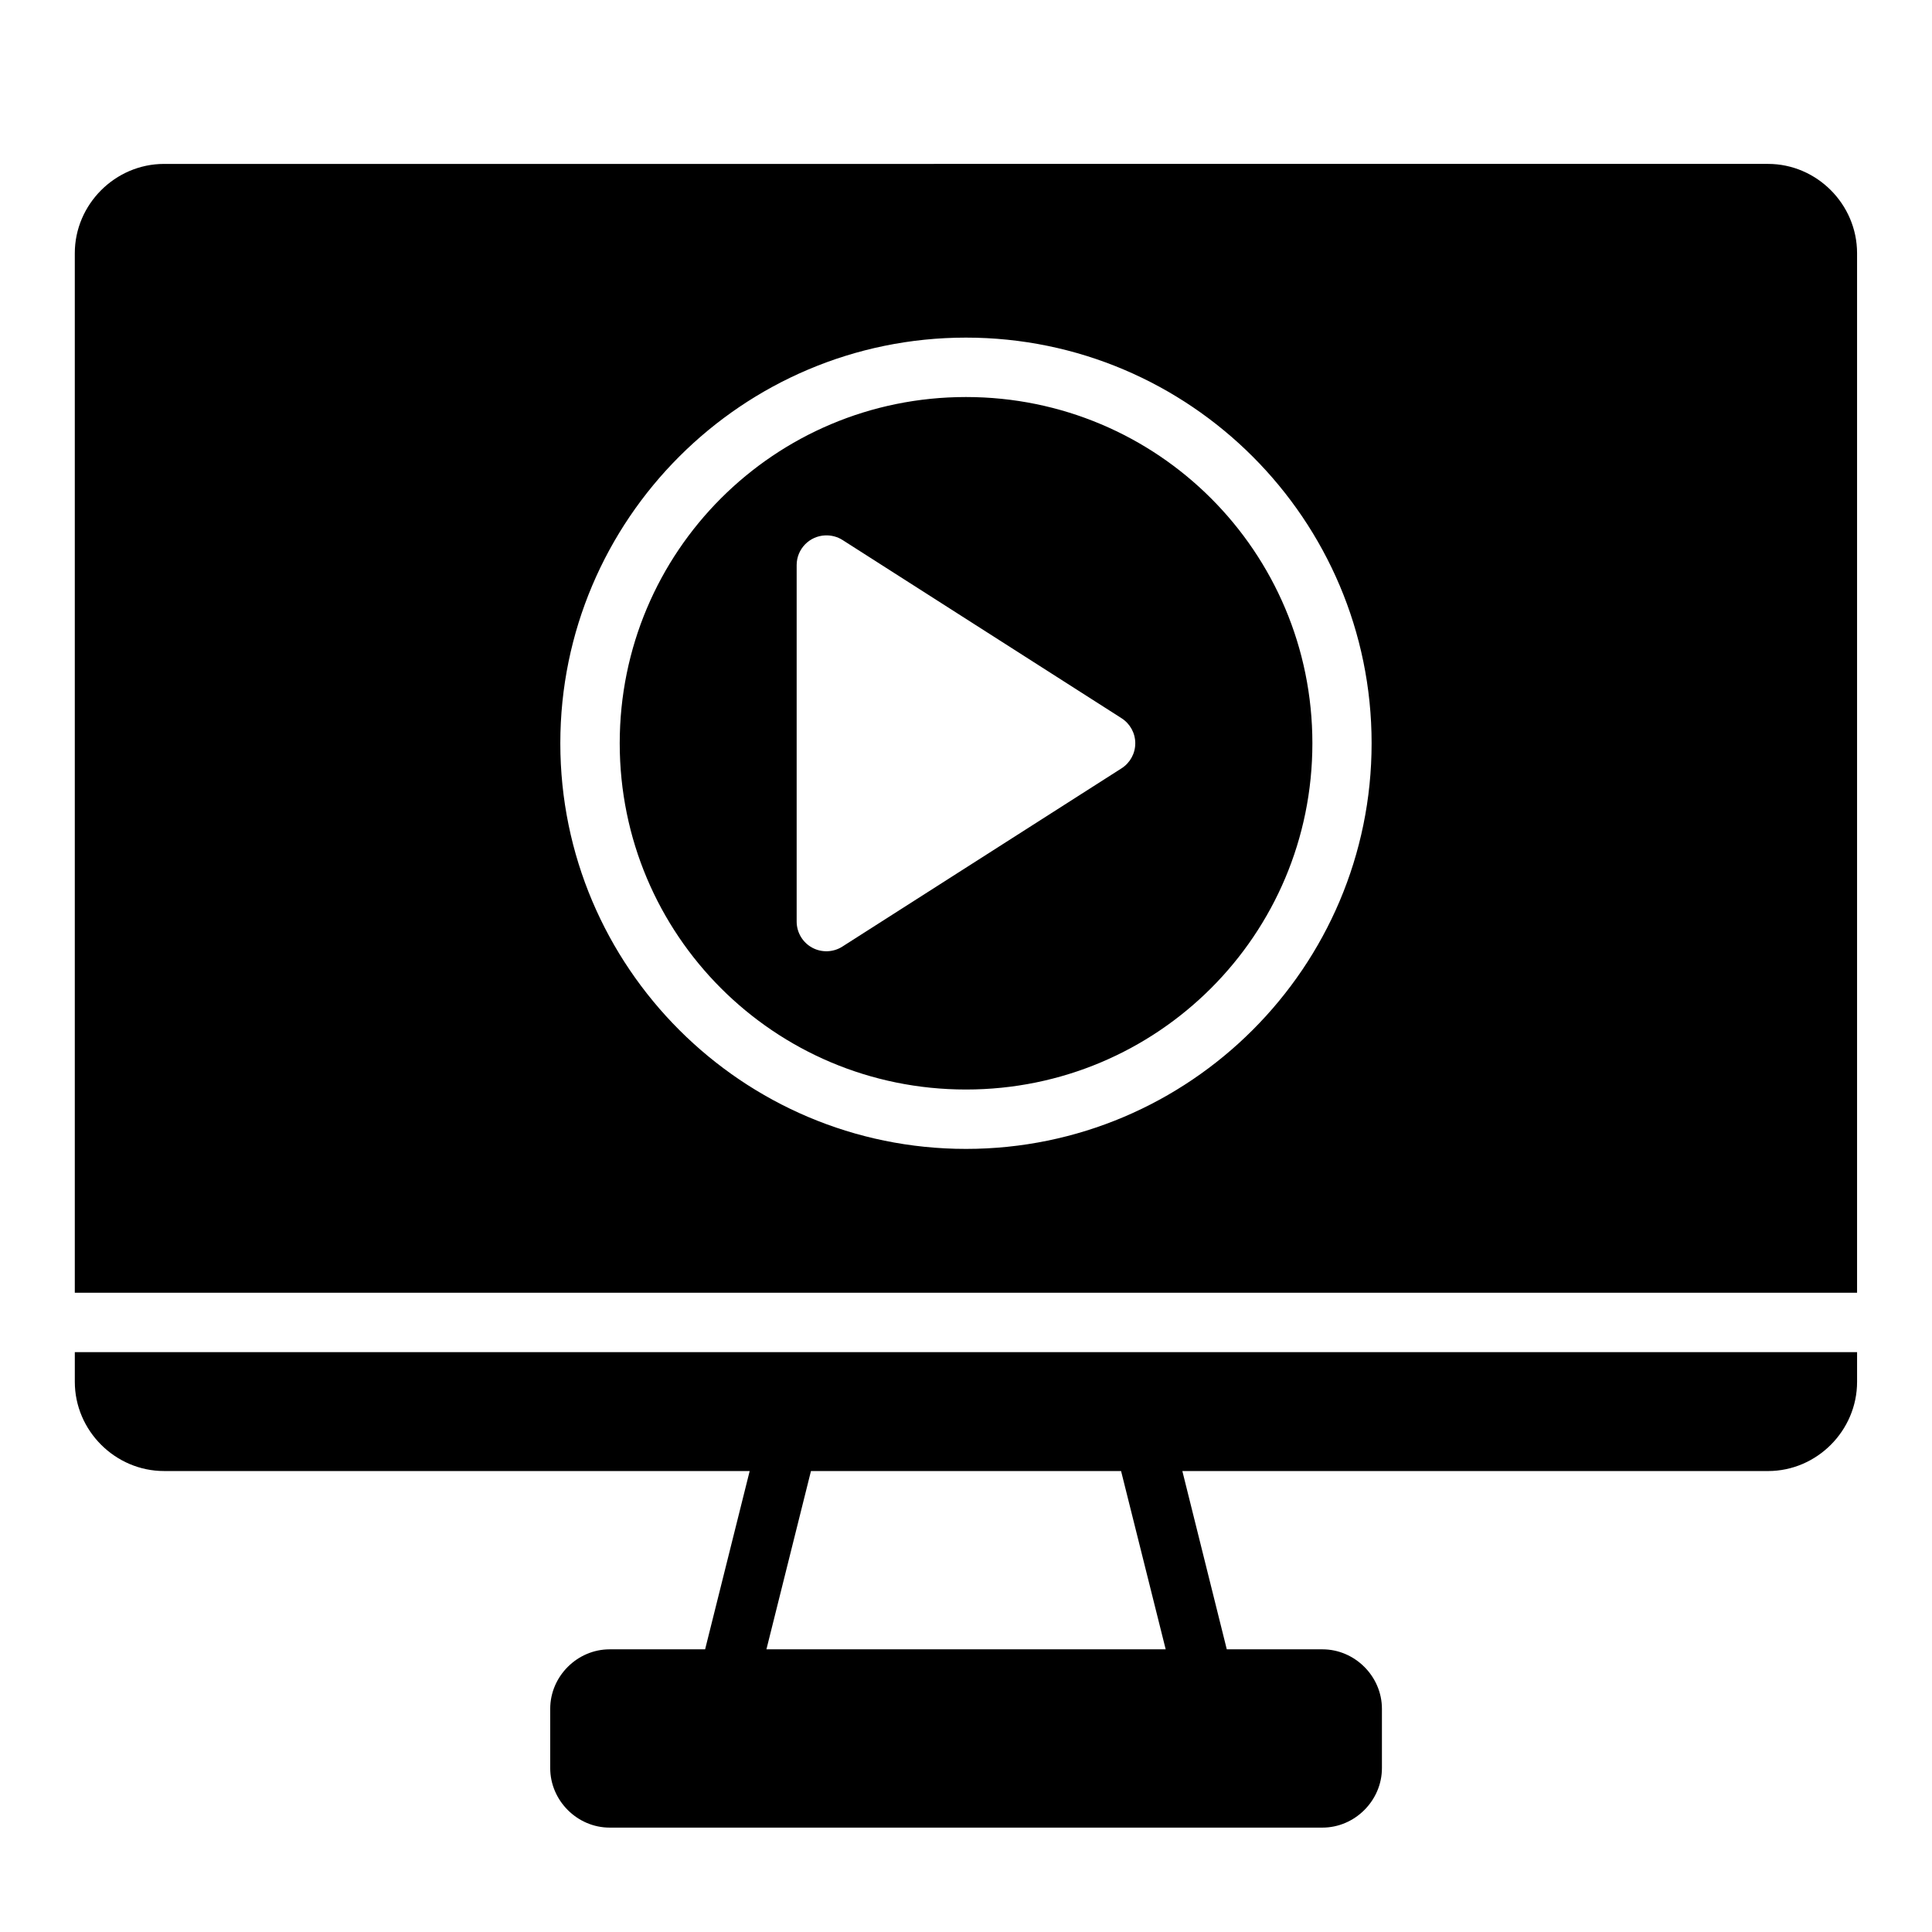 <?xml version="1.0" encoding="UTF-8"?>
<!-- Uploaded to: ICON Repo, www.iconrepo.com, Generator: ICON Repo Mixer Tools -->
<svg fill="#000000" width="800px" height="800px" version="1.1" viewBox="144 144 512 512" xmlns="http://www.w3.org/2000/svg">
 <path d="m187.47 187.44c-12.945 0-23.648 10.715-23.648 23.664v275.49l472.32-0.004v-275.49c0-12.945-10.656-23.664-23.602-23.664zm212.52 46.031c59.281 0 107.5 48.219 107.5 107.5 0 59.281-48.219 107.5-107.5 107.5-59.281 0-107.5-48.219-107.5-107.5 0-59.281 48.219-107.5 107.5-107.5zm0 15.746c-50.773 0-91.758 40.984-91.758 91.758 0 50.773 40.984 91.758 91.758 91.758s91.805-40.984 91.805-91.758c0-50.773-41.031-91.758-91.805-91.758zm-37.254 36.668v0.004c1.598-0.066 3.18 0.355 4.535 1.211l73.969 47.246v0.004c2.258 1.445 3.621 3.945 3.621 6.625 0 2.684-1.363 5.18-3.621 6.629l-73.969 47.23c-2.422 1.566-5.504 1.68-8.039 0.305-2.531-1.379-4.109-4.031-4.109-6.918v-94.496 0.004c0.016-4.238 3.379-7.699 7.613-7.844zm-198.91 216.45v7.856c0 12.945 10.699 23.648 23.648 23.648h155.2l-11.809 47.246-25.309 0.004c-8.586 0-15.742 7.156-15.742 15.746v15.742c0 8.586 7.156 15.758 15.742 15.758h188.91c8.586 0 15.758-7.172 15.758-15.758v-15.742c0-8.586-7.172-15.746-15.758-15.746h-25.355l-11.777-47.246h155.21c12.945 0 23.602-10.699 23.602-23.648v-7.856zm195.09 31.504h82.18l11.824 47.246-105.81 0.004z"/>
</svg>
